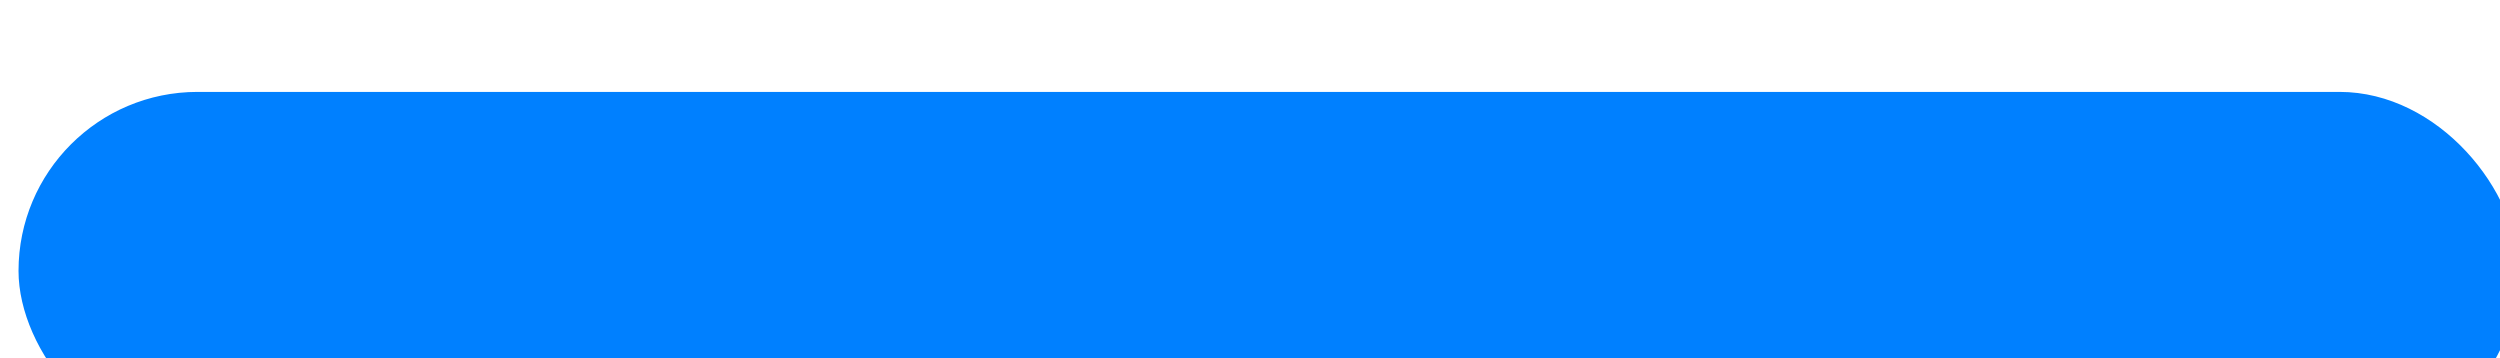 <?xml version="1.0" encoding="UTF-8"?> <svg xmlns="http://www.w3.org/2000/svg" width="405" height="58" viewBox="0 0 405 58" fill="none"><g filter="url(#filter0_iii_496_50566)"><rect width="405" height="58" rx="29" fill="#0080FF"></rect></g><defs><filter id="filter0_iii_496_50566" x="0" y="-5" width="408" height="80.888" filterUnits="userSpaceOnUse" color-interpolation-filters="sRGB"><feFlood flood-opacity="0" result="BackgroundImageFix"></feFlood><feBlend mode="normal" in="SourceGraphic" in2="BackgroundImageFix" result="shape"></feBlend><feColorMatrix in="SourceAlpha" type="matrix" values="0 0 0 0 0 0 0 0 0 0 0 0 0 0 0 0 0 0 127 0" result="hardAlpha"></feColorMatrix><feOffset dy="17.888"></feOffset><feGaussianBlur stdDeviation="14.781"></feGaussianBlur><feComposite in2="hardAlpha" operator="arithmetic" k2="-1" k3="1"></feComposite><feColorMatrix type="matrix" values="0 0 0 0 1 0 0 0 0 1 0 0 0 0 1 0 0 0 1 0"></feColorMatrix><feBlend mode="normal" in2="shape" result="effect1_innerShadow_496_50566"></feBlend><feColorMatrix in="SourceAlpha" type="matrix" values="0 0 0 0 0 0 0 0 0 0 0 0 0 0 0 0 0 0 127 0" result="hardAlpha"></feColorMatrix><feOffset dy="-5"></feOffset><feGaussianBlur stdDeviation="3.85"></feGaussianBlur><feComposite in2="hardAlpha" operator="arithmetic" k2="-1" k3="1"></feComposite><feColorMatrix type="matrix" values="0 0 0 0 0 0 0 0 0 0.502 0 0 0 0 1 0 0 0 0.7 0"></feColorMatrix><feBlend mode="normal" in2="effect1_innerShadow_496_50566" result="effect2_innerShadow_496_50566"></feBlend><feColorMatrix in="SourceAlpha" type="matrix" values="0 0 0 0 0 0 0 0 0 0 0 0 0 0 0 0 0 0 127 0" result="hardAlpha"></feColorMatrix><feOffset dx="3" dy="2"></feOffset><feGaussianBlur stdDeviation="6.8"></feGaussianBlur><feComposite in2="hardAlpha" operator="arithmetic" k2="-1" k3="1"></feComposite><feColorMatrix type="matrix" values="0 0 0 0 0 0 0 0 0 0.502 0 0 0 0 1 0 0 0 0.7 0"></feColorMatrix><feBlend mode="normal" in2="effect2_innerShadow_496_50566" result="effect3_innerShadow_496_50566"></feBlend></filter></defs></svg> 